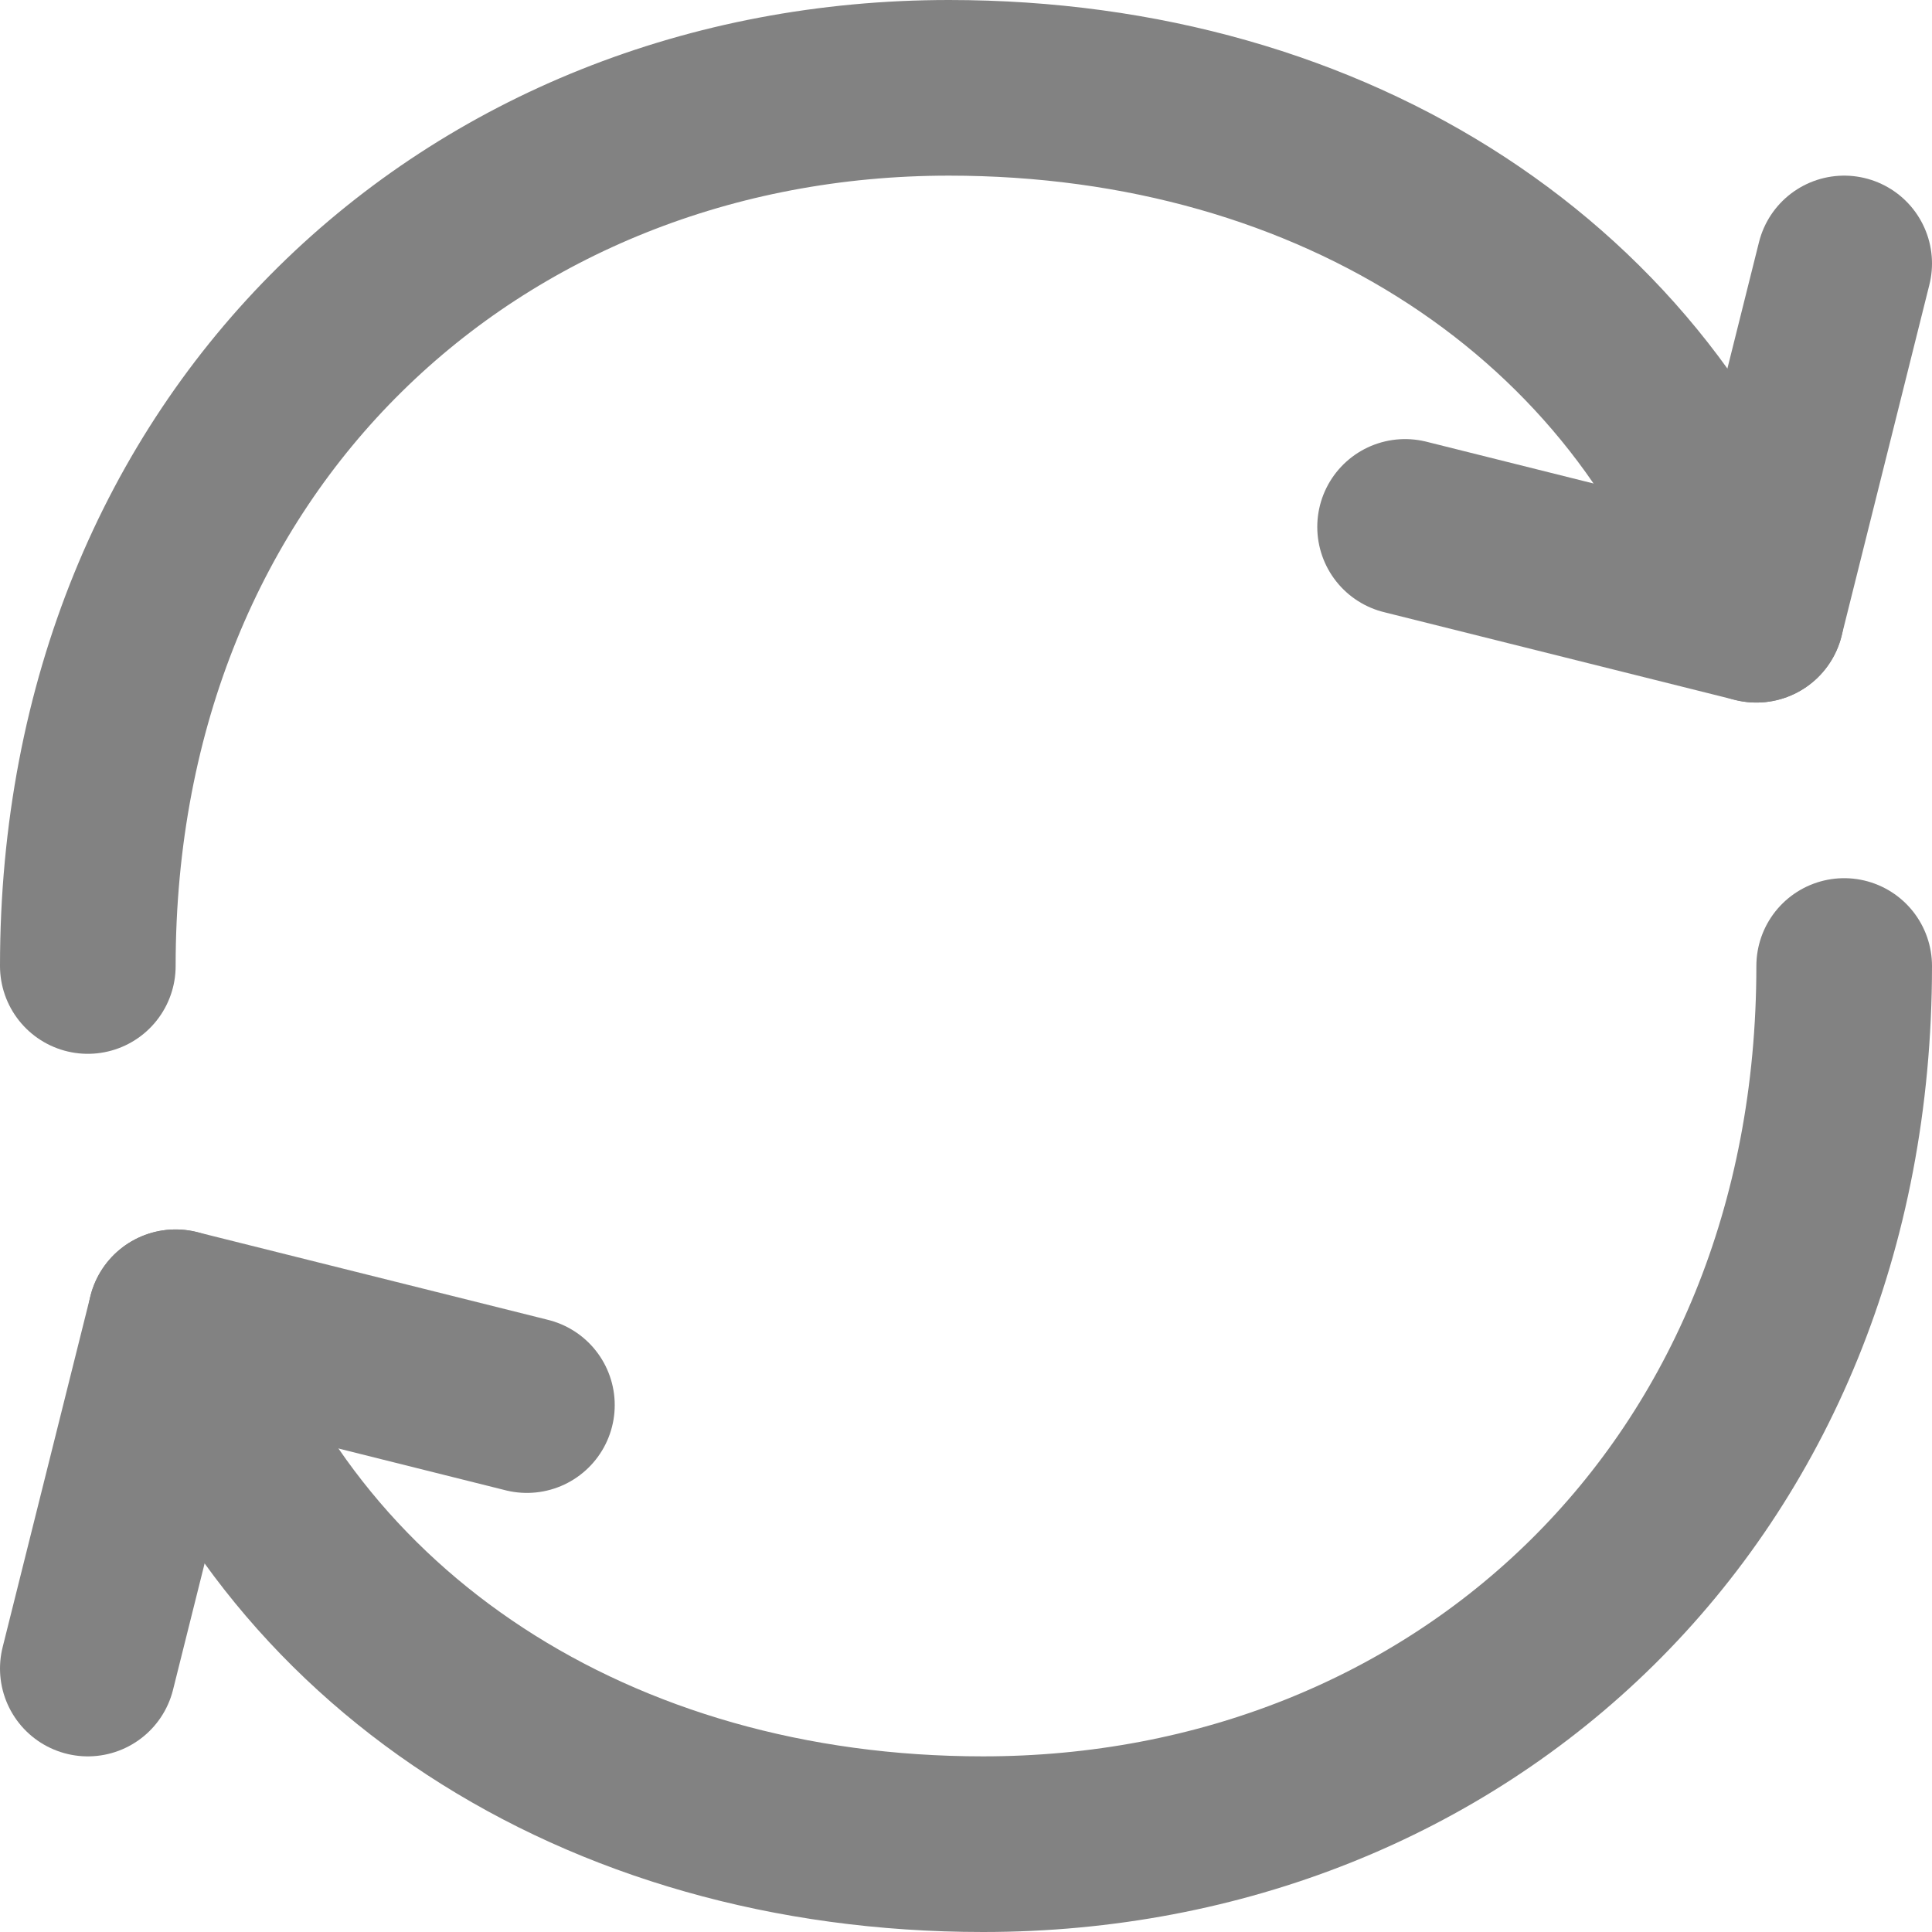 <svg width="22" height="22" viewBox="0 0 22 22" fill="none" xmlns="http://www.w3.org/2000/svg">
<path d="M21 11C21 17 16.61 21 11.194 21C6.792 21 3.24 18.665 2 15" stroke="#828282" stroke-width="2" stroke-linecap="round" stroke-linejoin="round"/>
<path d="M1 11C1 5 5.39 1 10.806 1C15.209 1 18.76 3.335 20 7" stroke="#828282" stroke-width="2" stroke-linecap="round" stroke-linejoin="round"/>
<path d="M6 16L2 15L1 19" stroke="#828282" stroke-width="2" stroke-linecap="round" stroke-linejoin="round"/>
<path d="M16 6L20 7L21 3" stroke="#828282" stroke-width="2" stroke-linecap="round" stroke-linejoin="round"/>
</svg>
